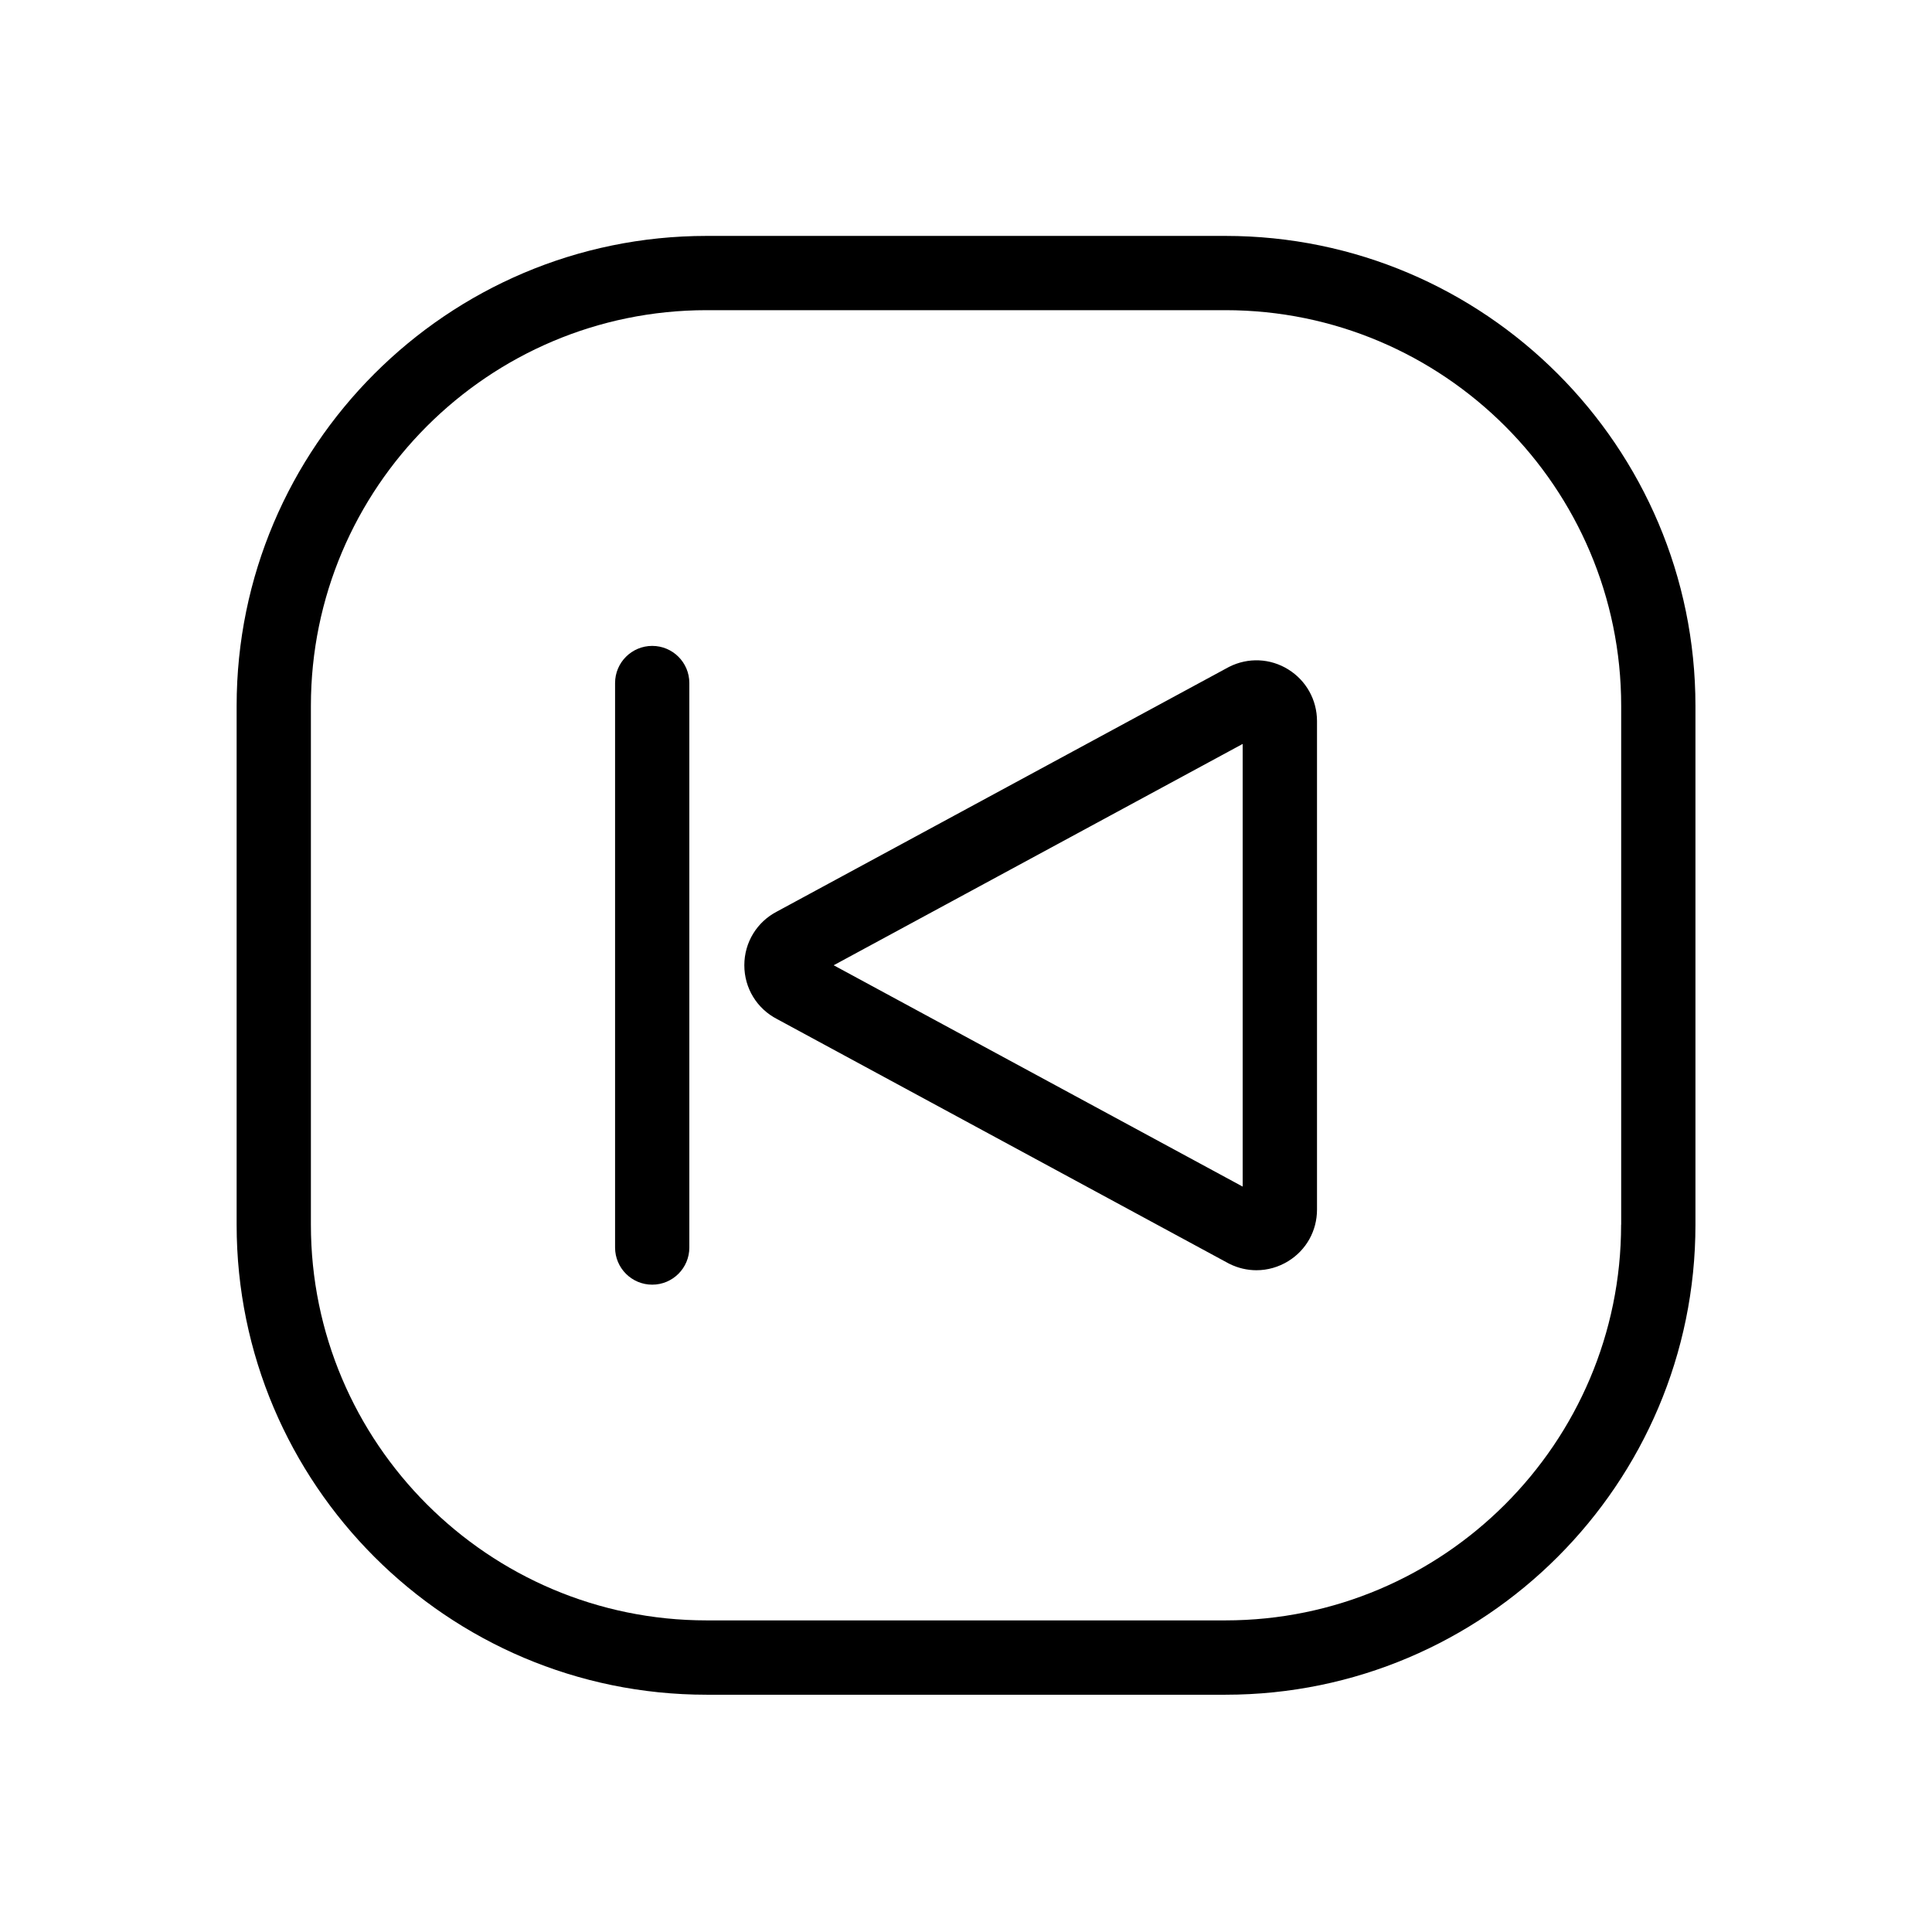 <?xml version="1.0" encoding="UTF-8"?>
<!-- The Best Svg Icon site in the world: iconSvg.co, Visit us! https://iconsvg.co -->
<svg fill="#000000" width="800px" height="800px" version="1.1" viewBox="144 144 512 512" xmlns="http://www.w3.org/2000/svg">
 <path d="m468.75 206.52h-137.5c-68.664 0-124.54 55.863-124.54 124.54v137.52c0 68.664 55.863 124.54 124.54 124.54h137.52c68.664 0 124.54-55.863 124.54-124.54v-137.52c-0.012-68.672-55.871-124.54-124.55-124.54zm104.86 262.04c0 57.82-47.035 104.86-104.86 104.86h-137.5c-57.809 0-104.86-47.035-104.86-104.86v-137.5c0-57.82 47.035-104.86 104.86-104.86h137.52c57.809 0 104.86 47.035 104.86 104.86v137.5zm-88.215-147.16c-4.773-2.953-10.609-3.207-15.617-0.699-0.098 0.051-0.188 0.098-0.285 0.148l-119.54 64.688c-5.371 2.766-8.699 8.215-8.699 14.27 0 6.051 3.324 11.504 8.699 14.27l119.54 64.688c0.09 0.051 0.188 0.098 0.285 0.148 2.281 1.141 4.742 1.711 7.191 1.711 2.922 0 5.836-0.809 8.434-2.41 4.773-2.941 7.617-8.051 7.617-13.656v-129.5c-0.02-5.598-2.863-10.703-7.625-13.656zm-12.074 137.06-108.39-58.656 108.39-58.656zm-156.48-143.29c-5.434 0-9.84 4.41-9.84 9.84v149.6c0 5.434 4.41 9.84 9.84 9.84 5.434 0 9.84-4.41 9.84-9.84v-149.6c0-5.441-4.406-9.84-9.84-9.84z"/>
</svg>